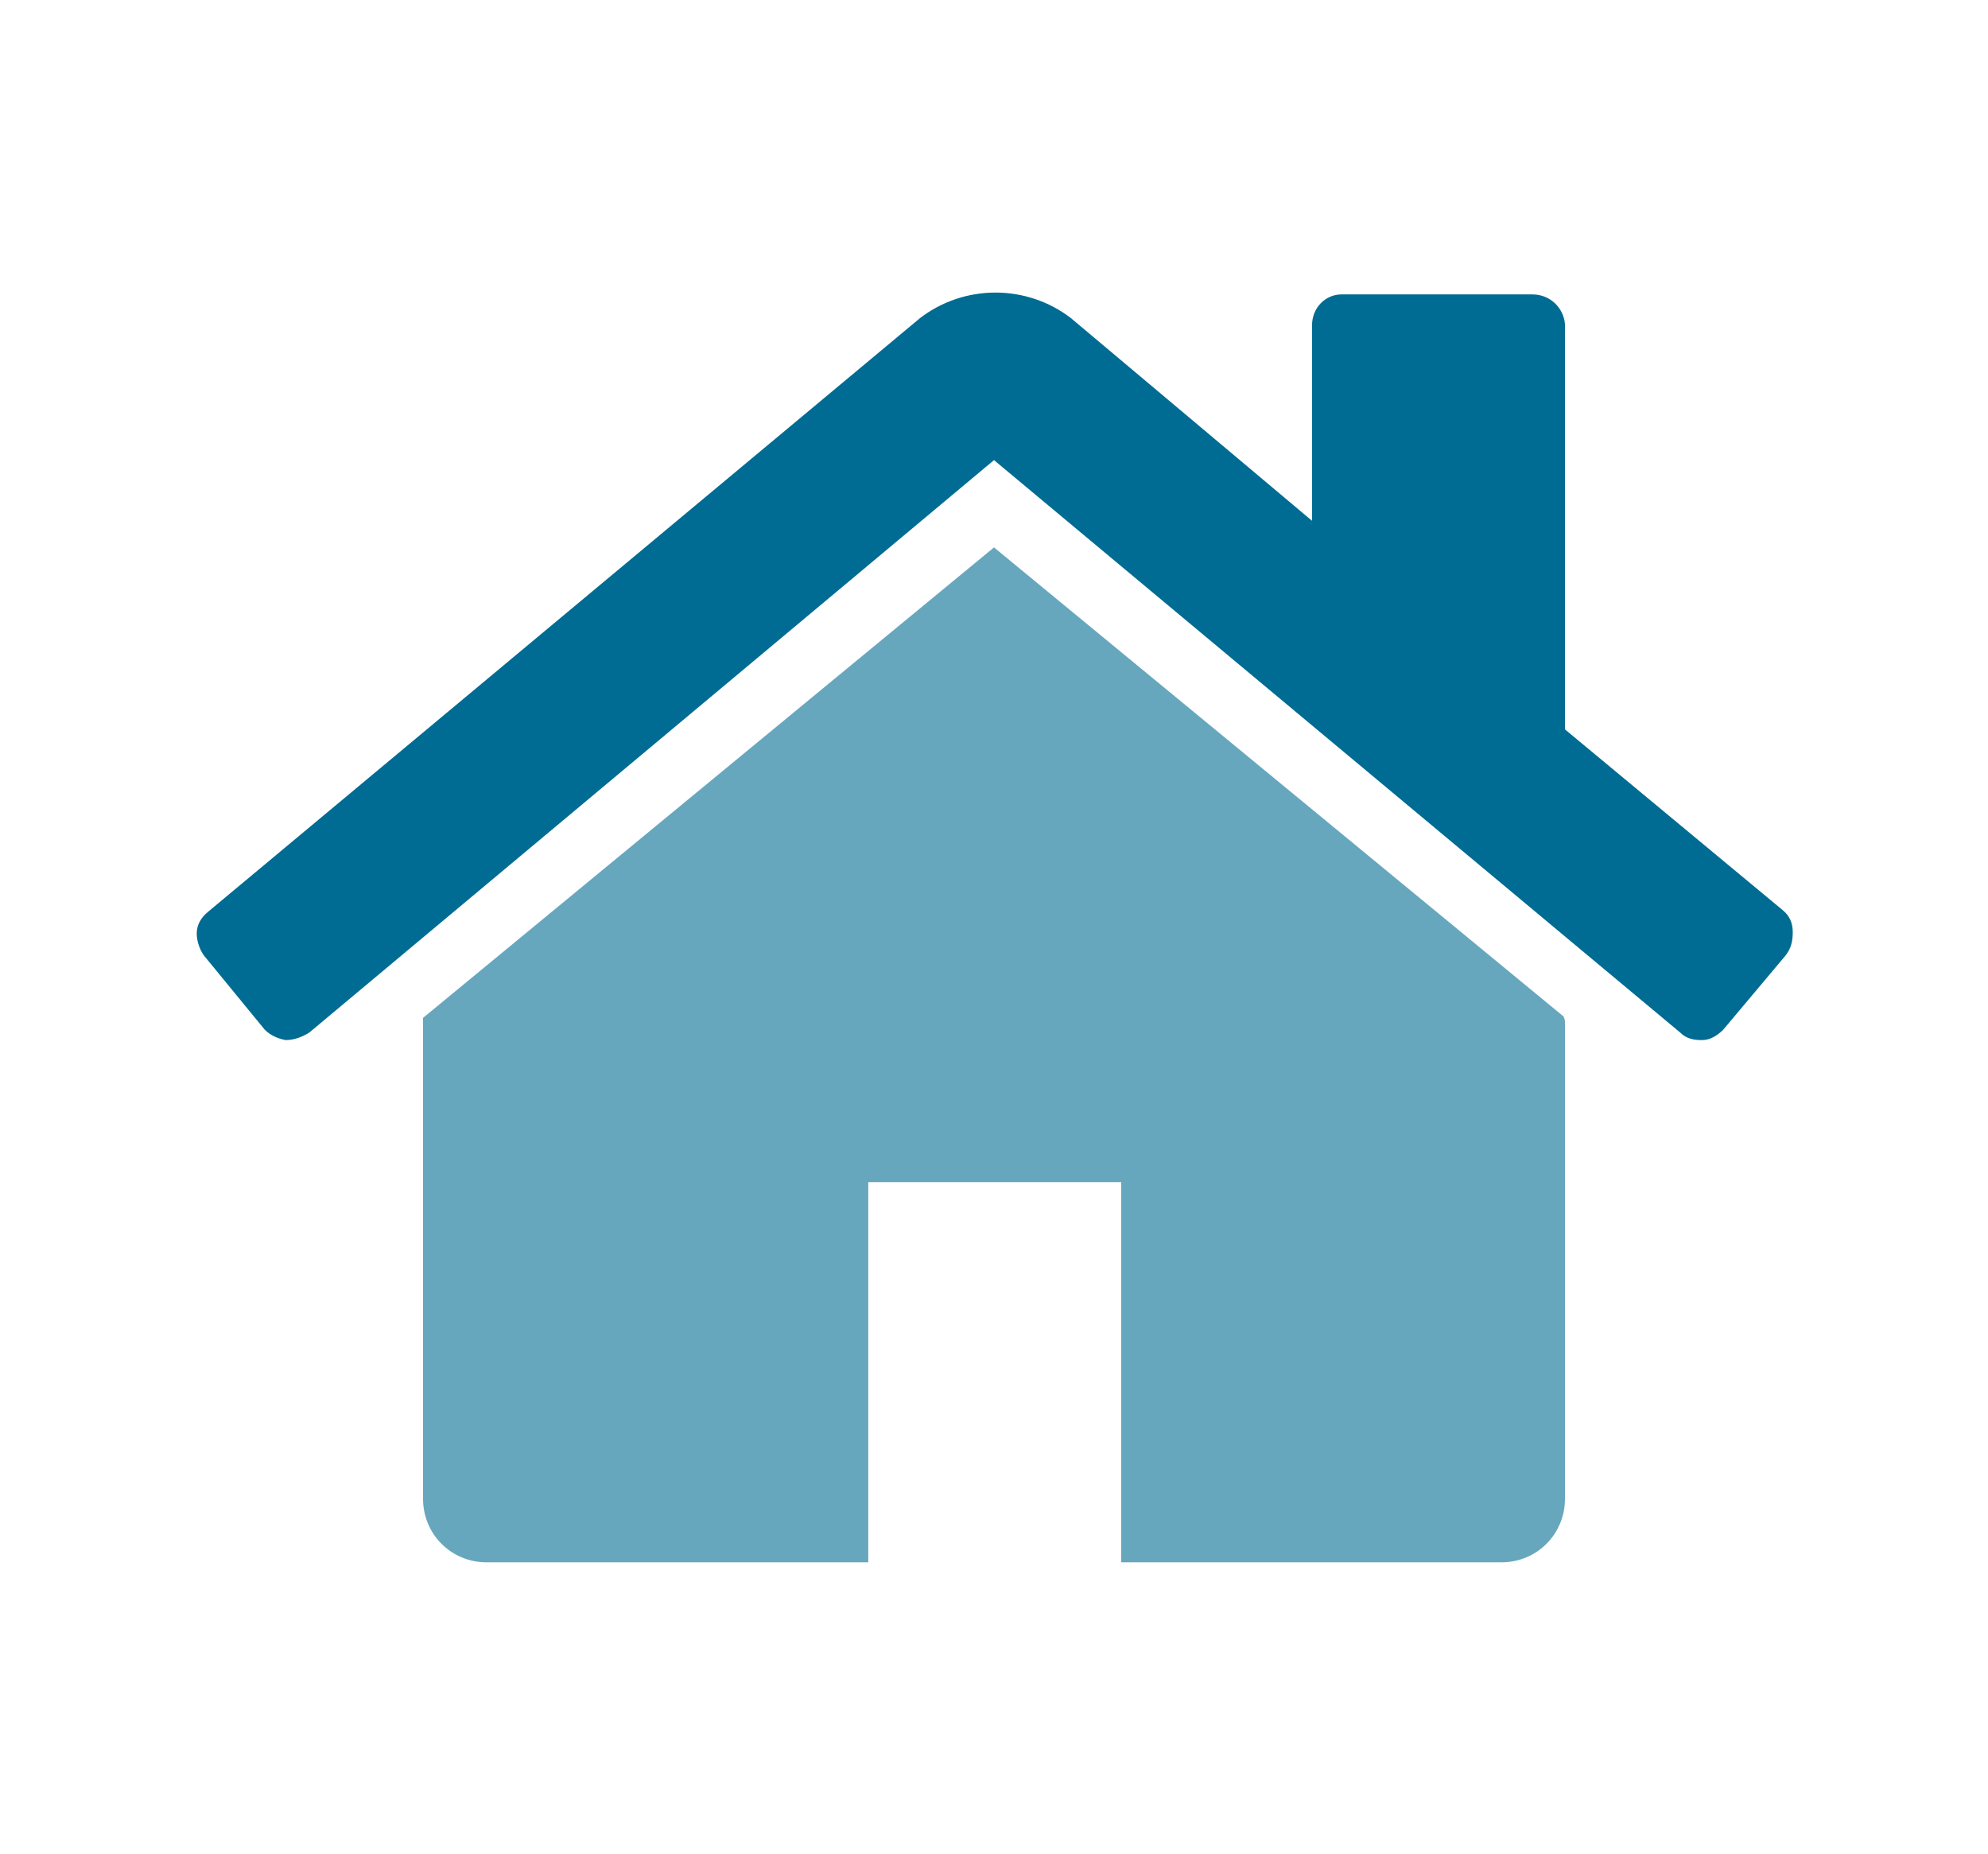 <?xml version="1.0" encoding="UTF-8"?>
<svg xmlns="http://www.w3.org/2000/svg" xmlns:xlink="http://www.w3.org/1999/xlink" version="1.1" id="Ebene_1" x="0px" y="0px" viewBox="0 0 134.4 125.3" style="enable-background:new 0 0 134.4 125.3;" xml:space="preserve">
<style type="text/css">
	.st0{fill:#006C93;}
	.st1{opacity:0.6;fill:#006C93;}
</style>
<title>grundgesund-hovernavi-bewegung-blue</title>
<path class="st0" d="M120.7,64.6l-4.2,5c-0.4,0.4-0.9,0.7-1.4,0.7H115c-0.5,0-1-0.1-1.4-0.5L67.2,31.1L20.9,69.8  c-0.5,0.3-1,0.5-1.6,0.5c-0.5-0.1-1-0.3-1.4-0.7l-4.1-5c-0.3-0.4-0.5-1-0.5-1.5c0-0.6,0.3-1.1,0.8-1.5l48.1-40.1  c3-2.3,7.2-2.3,10.2,0l16.3,13.7V22c0-1.2,0.9-2.1,2-2.1c0,0,0.1,0,0.1,0h12.8c1.2,0,2.1,0.9,2.2,2c0,0,0,0.1,0,0.1v27.3l14.7,12.2  c0.5,0.4,0.7,0.9,0.7,1.5C121.2,63.6,121.1,64.1,120.7,64.6z"></path>
<path class="st1" d="M105.8,69.2v32.1c0,2.4-1.9,4.3-4.3,4.3H75.8V79.9H58.7v25.7H32.9c-2.4,0-4.3-1.9-4.3-4.3V69.2  c0-0.1,0-0.1,0-0.2c0-0.1,0-0.1,0-0.2L67.2,37l38.5,31.7C105.8,68.9,105.8,69,105.8,69.2z"></path>
</svg>
